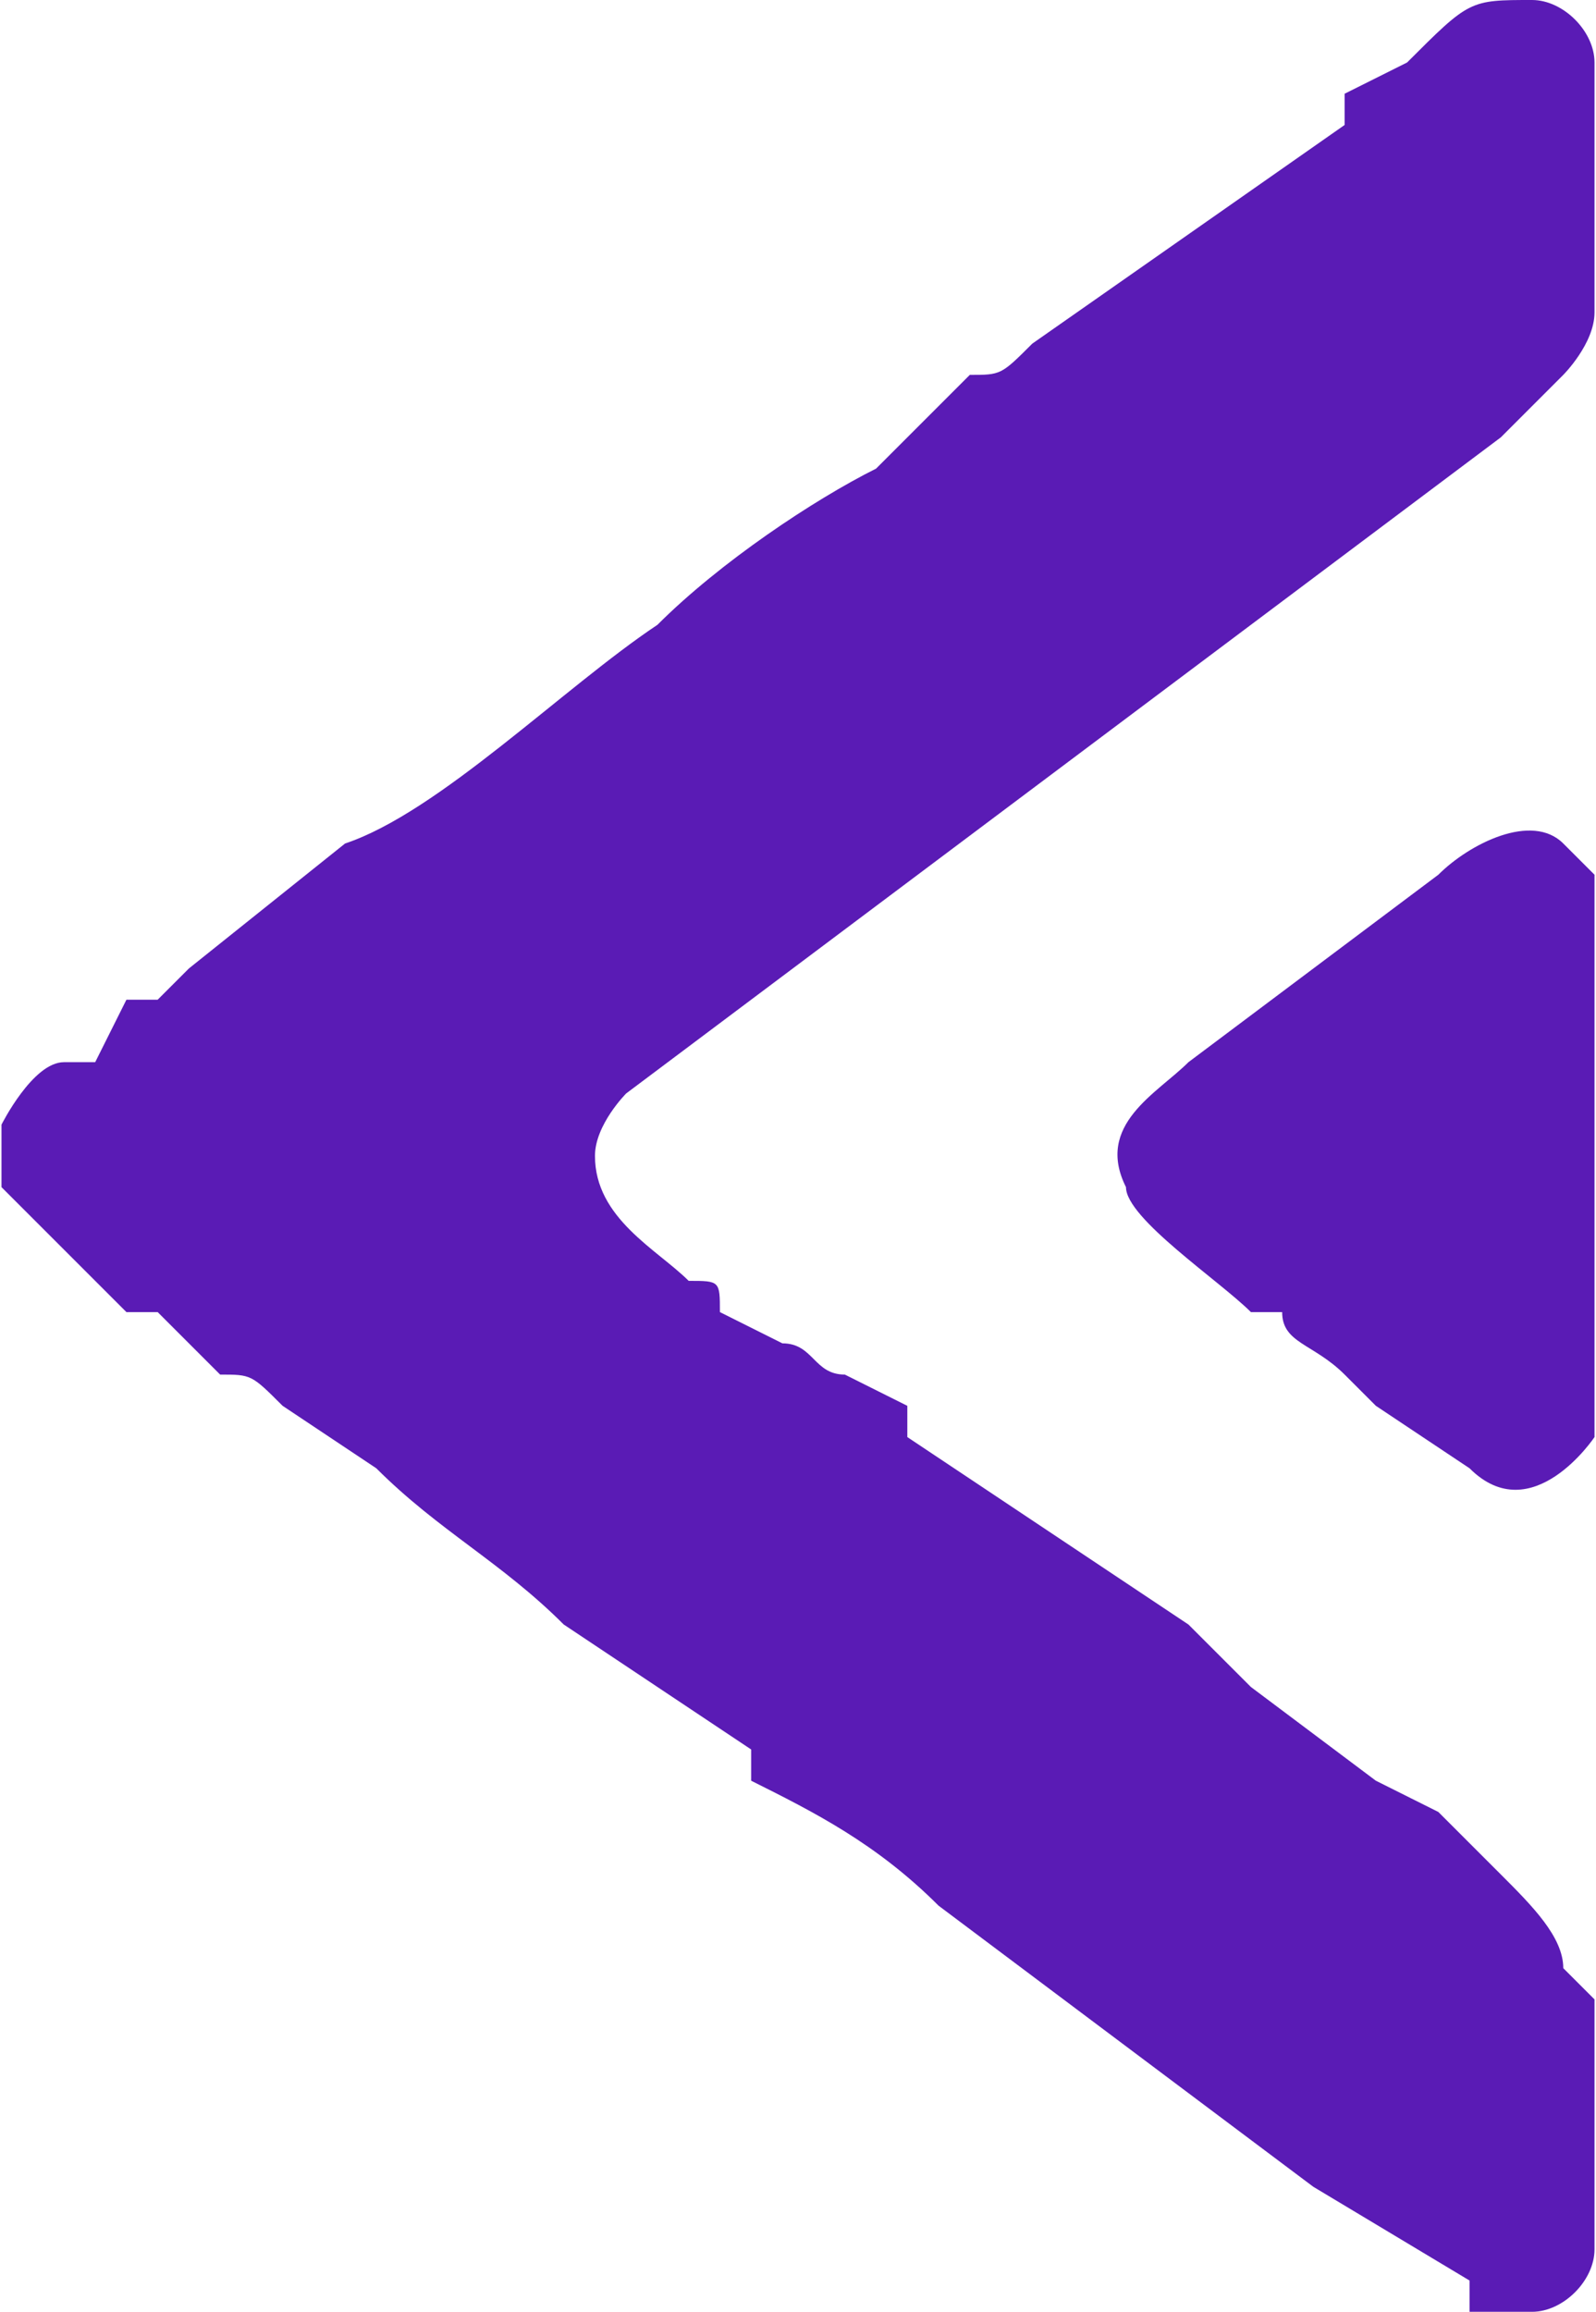 <?xml version="1.0" encoding="UTF-8"?>
<!DOCTYPE svg PUBLIC "-//W3C//DTD SVG 1.1//EN" "http://www.w3.org/Graphics/SVG/1.1/DTD/svg11.dtd">
<!-- Creator: CorelDRAW 2021 (64-Bit) -->
<svg xmlns="http://www.w3.org/2000/svg" xml:space="preserve" width="29px" height="42px" version="1.1" shape-rendering="geometricPrecision" text-rendering="geometricPrecision" image-rendering="optimizeQuality" fill-rule="evenodd" clip-rule="evenodd"
viewBox="0 0 510 740"
 xmlns:xlink="http://www.w3.org/1999/xlink"
 xmlns:xodm="http://www.corel.com/coreldraw/odm/2003">
 <g id="Layer_x0020_1">
  <path fill="#5A1BB5" d="M510 20l0 80c0,10 -10,20 -10,20l-20 20c0,0 0,0 0,0l-280 210c0,0 -10,10 -10,20 0,20 20,30 30,40 10,0 10,0 10,10l20 10c10,0 10,10 20,10l20 10c0,10 0,10 0,10l90 60c0,0 0,0 0,0l0 0c0,0 0,0 0,0l10 10c0,0 0,0 0,0l10 10c0,0 0,0 0,0l40 30c0,0 0,0 0,0l20 10c0,0 0,0 0,0l20 20c0,0 0,0 0,0 10,10 20,20 20,30 0,0 10,10 10,10l0 80c0,10 -10,20 -20,20 -10,0 -10,0 -20,0 0,-10 0,-10 0,-10 0,0 0,0 0,0l-50 -30c0,0 0,0 0,0l-120 -90c0,0 0,0 0,0 -20,-20 -40,-30 -60,-40 0,-10 0,-10 0,-10l-60 -40c-20,-20 -40,-30 -60,-50l-30 -20c-10,-10 -10,-10 -20,-10l-10 -10c-10,-10 -10,-10 -10,-10 0,0 0,0 -10,0l-20 -20c0,0 -10,-10 -20,-20 0,0 0,-10 0,-20 0,0 10,-20 20,-20l10 0c0,0 0,0 0,0l10 -20c0,0 0,0 0,0l10 0c0,0 0,0 10,-10l50 -40c30,-10 70,-50 100,-70 0,0 0,0 0,0 20,-20 50,-40 70,-50 10,-10 10,-10 20,-20 0,0 0,0 10,-10 10,0 10,0 20,-10l100 -70c0,-10 0,-10 0,-10l20 -10c20,-20 20,-20 40,-20 10,0 20,10 20,20z"/>
  <path fill="#5A1BB5" d="M510 280l0 180c0,0 -20,30 -40,10l-30 -20c0,0 0,0 0,0 0,0 0,0 0,0l-10 -10c-10,-10 -20,-10 -20,-20 -10,0 -10,0 -10,0 -10,-10 -40,-30 -40,-40 -10,-20 10,-30 20,-40l80 -60c10,-10 30,-20 40,-10 0,0 10,10 10,10z"/>
 </g>
</svg>
